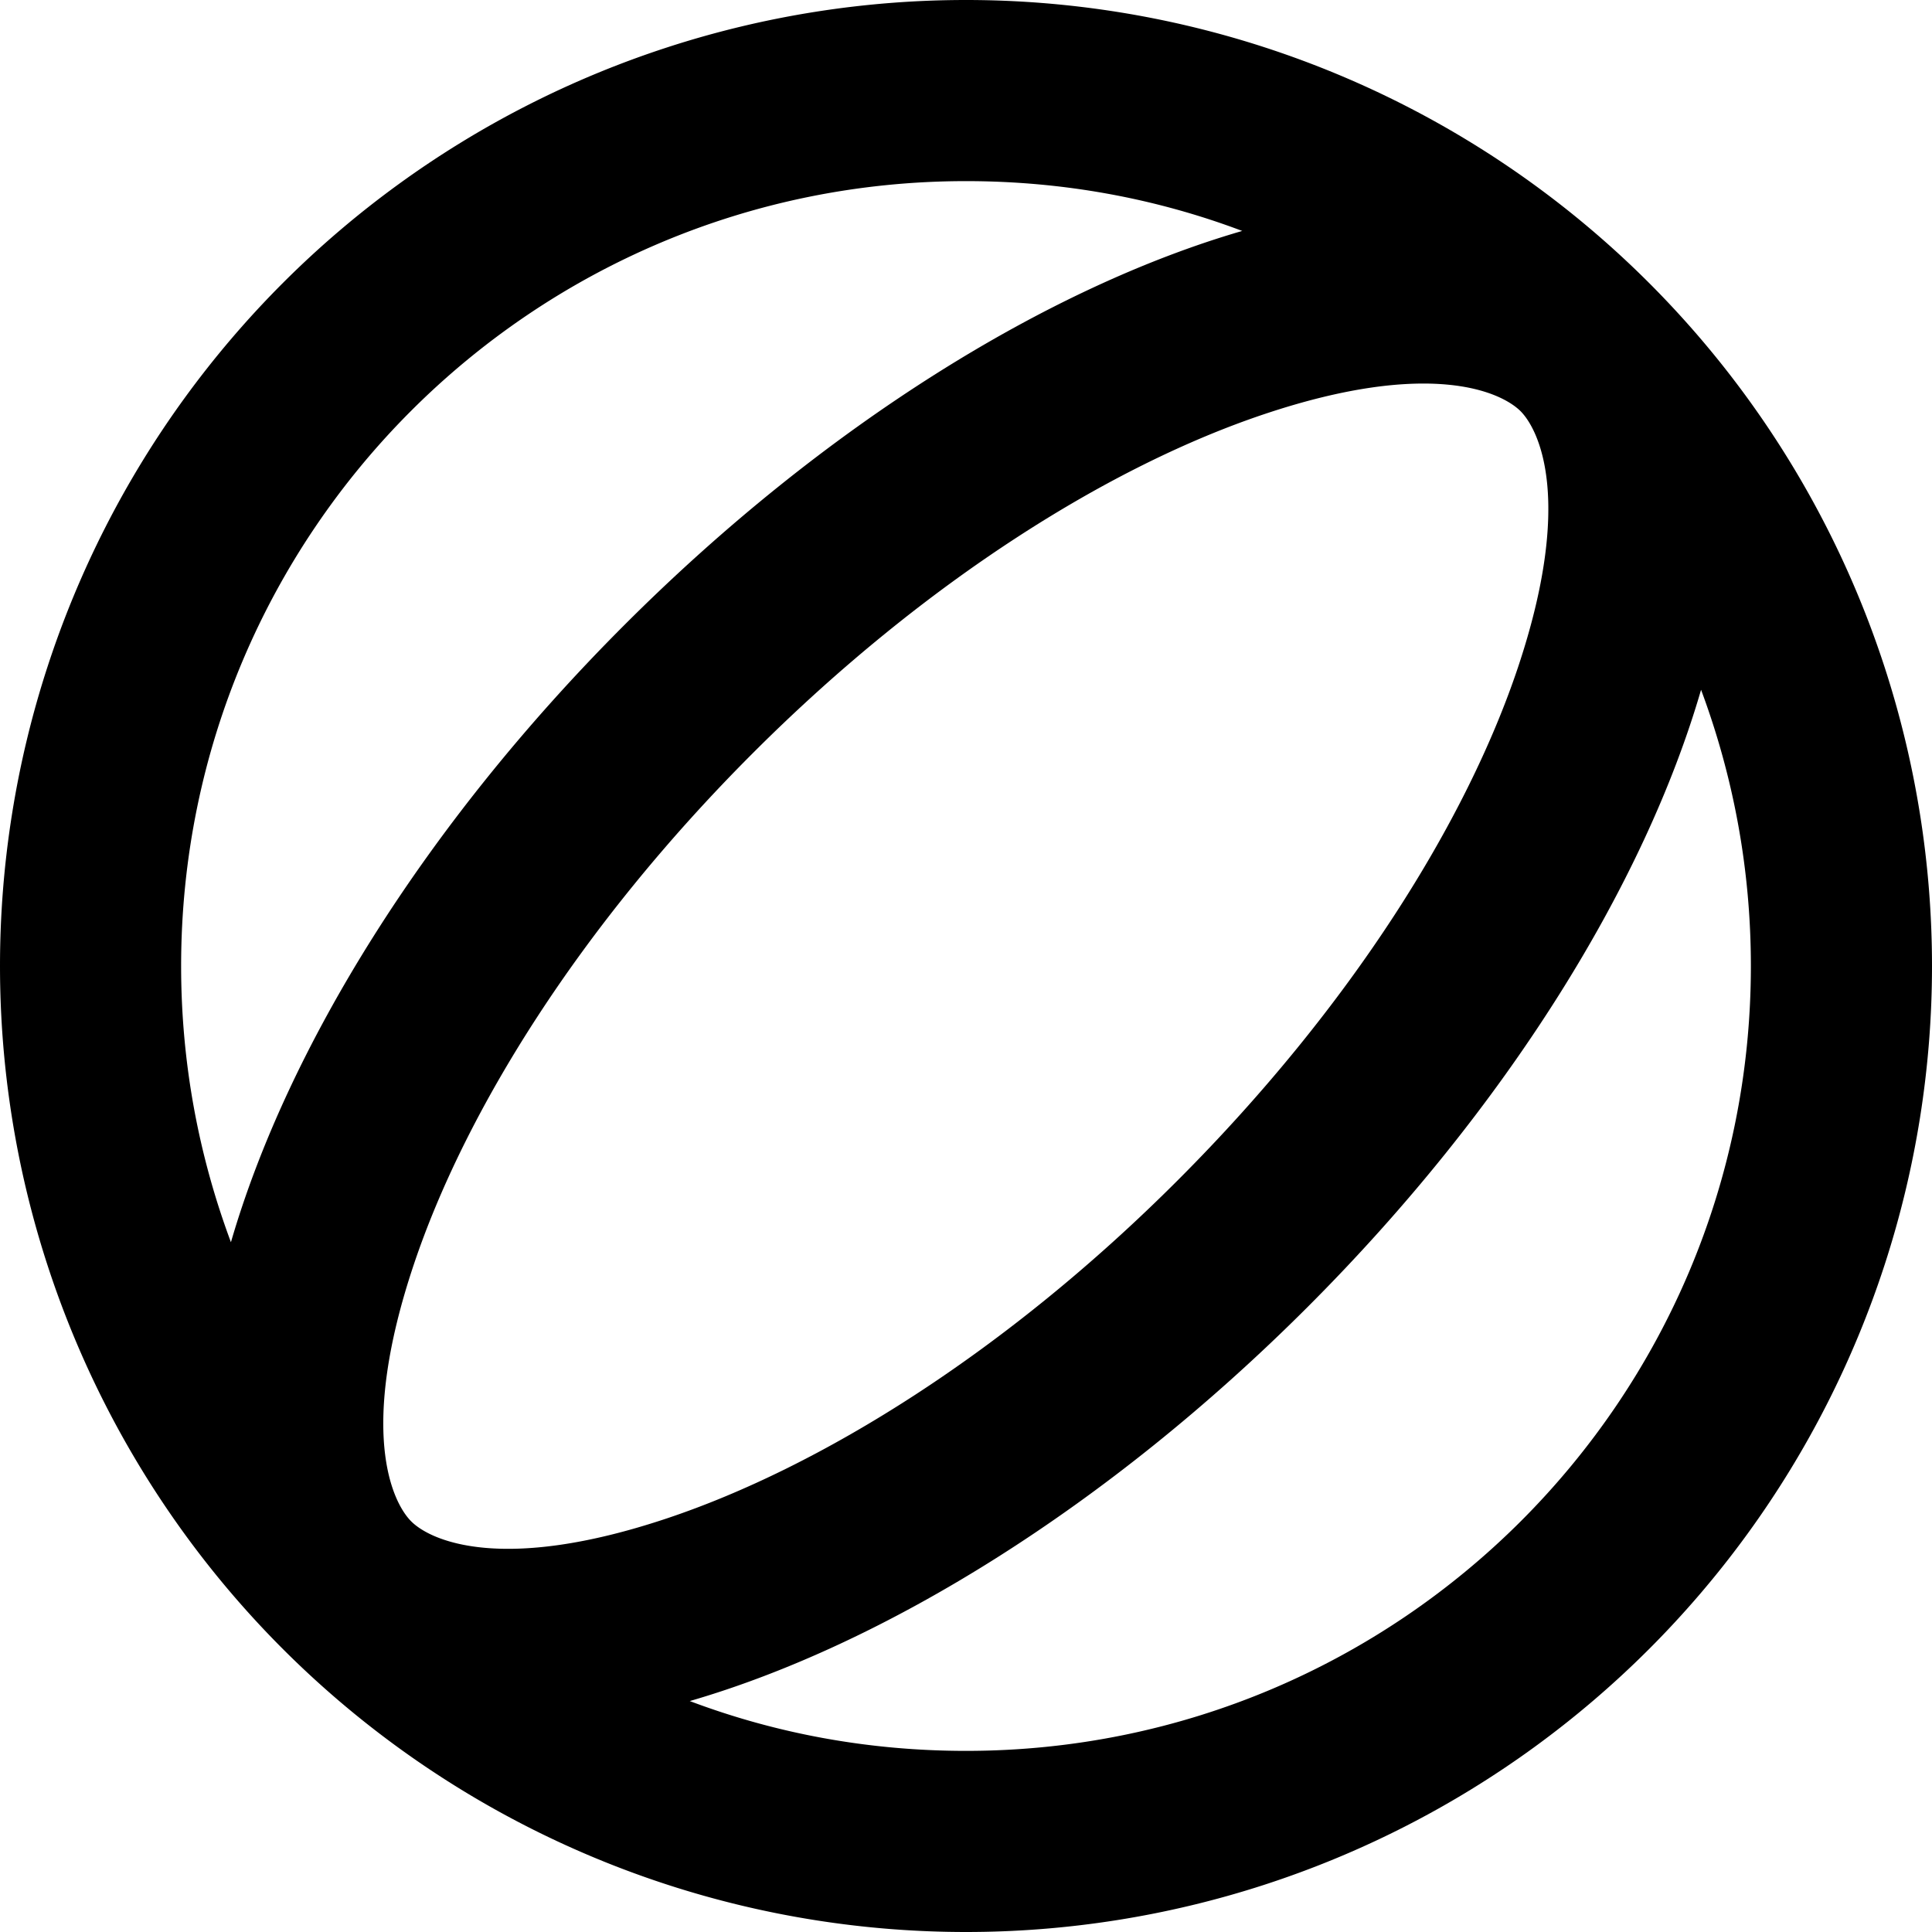 <svg xmlns="http://www.w3.org/2000/svg" viewBox="0 0 512 512"><!--! Font Awesome Pro 7.0.0 by @fontawesome - https://fontawesome.com License - https://fontawesome.com/license (Commercial License) Copyright 2025 Fonticons, Inc. --><path fill="currentColor" d="M464 256c0-25.8-4.7-50.4-13.2-73.2-14.9 51.3-51.2 110.5-104.3 163.6S234.1 435.9 182.8 450.8c22.8 8.6 47.4 13.2 73.2 13.2 114.9 0 208-93.1 208-208zM61.2 329.2c14.9-51.3 51.2-110.5 104.3-163.6S277.9 76.1 329.2 61.2c-22.8-8.6-47.4-13.2-73.2-13.2-114.9 0-208 93.1-208 208 0 25.8 4.7 50.4 13.2 73.2zM0 256a256 256 0 1 1 512 0 256 256 0 1 1 -512 0zM403 109c-5.2-5.2-24.1-13.9-67.8 .7-40.7 13.6-89.8 44-135.7 89.9s-76.3 95-89.9 135.7c-14.6 43.7-5.8 62.6-.7 67.8s24.1 13.9 67.8-.7c40.7-13.6 89.9-44 135.7-89.9s76.3-95 89.9-135.7c14.6-43.7 5.8-62.6 .7-67.8z"/></svg>